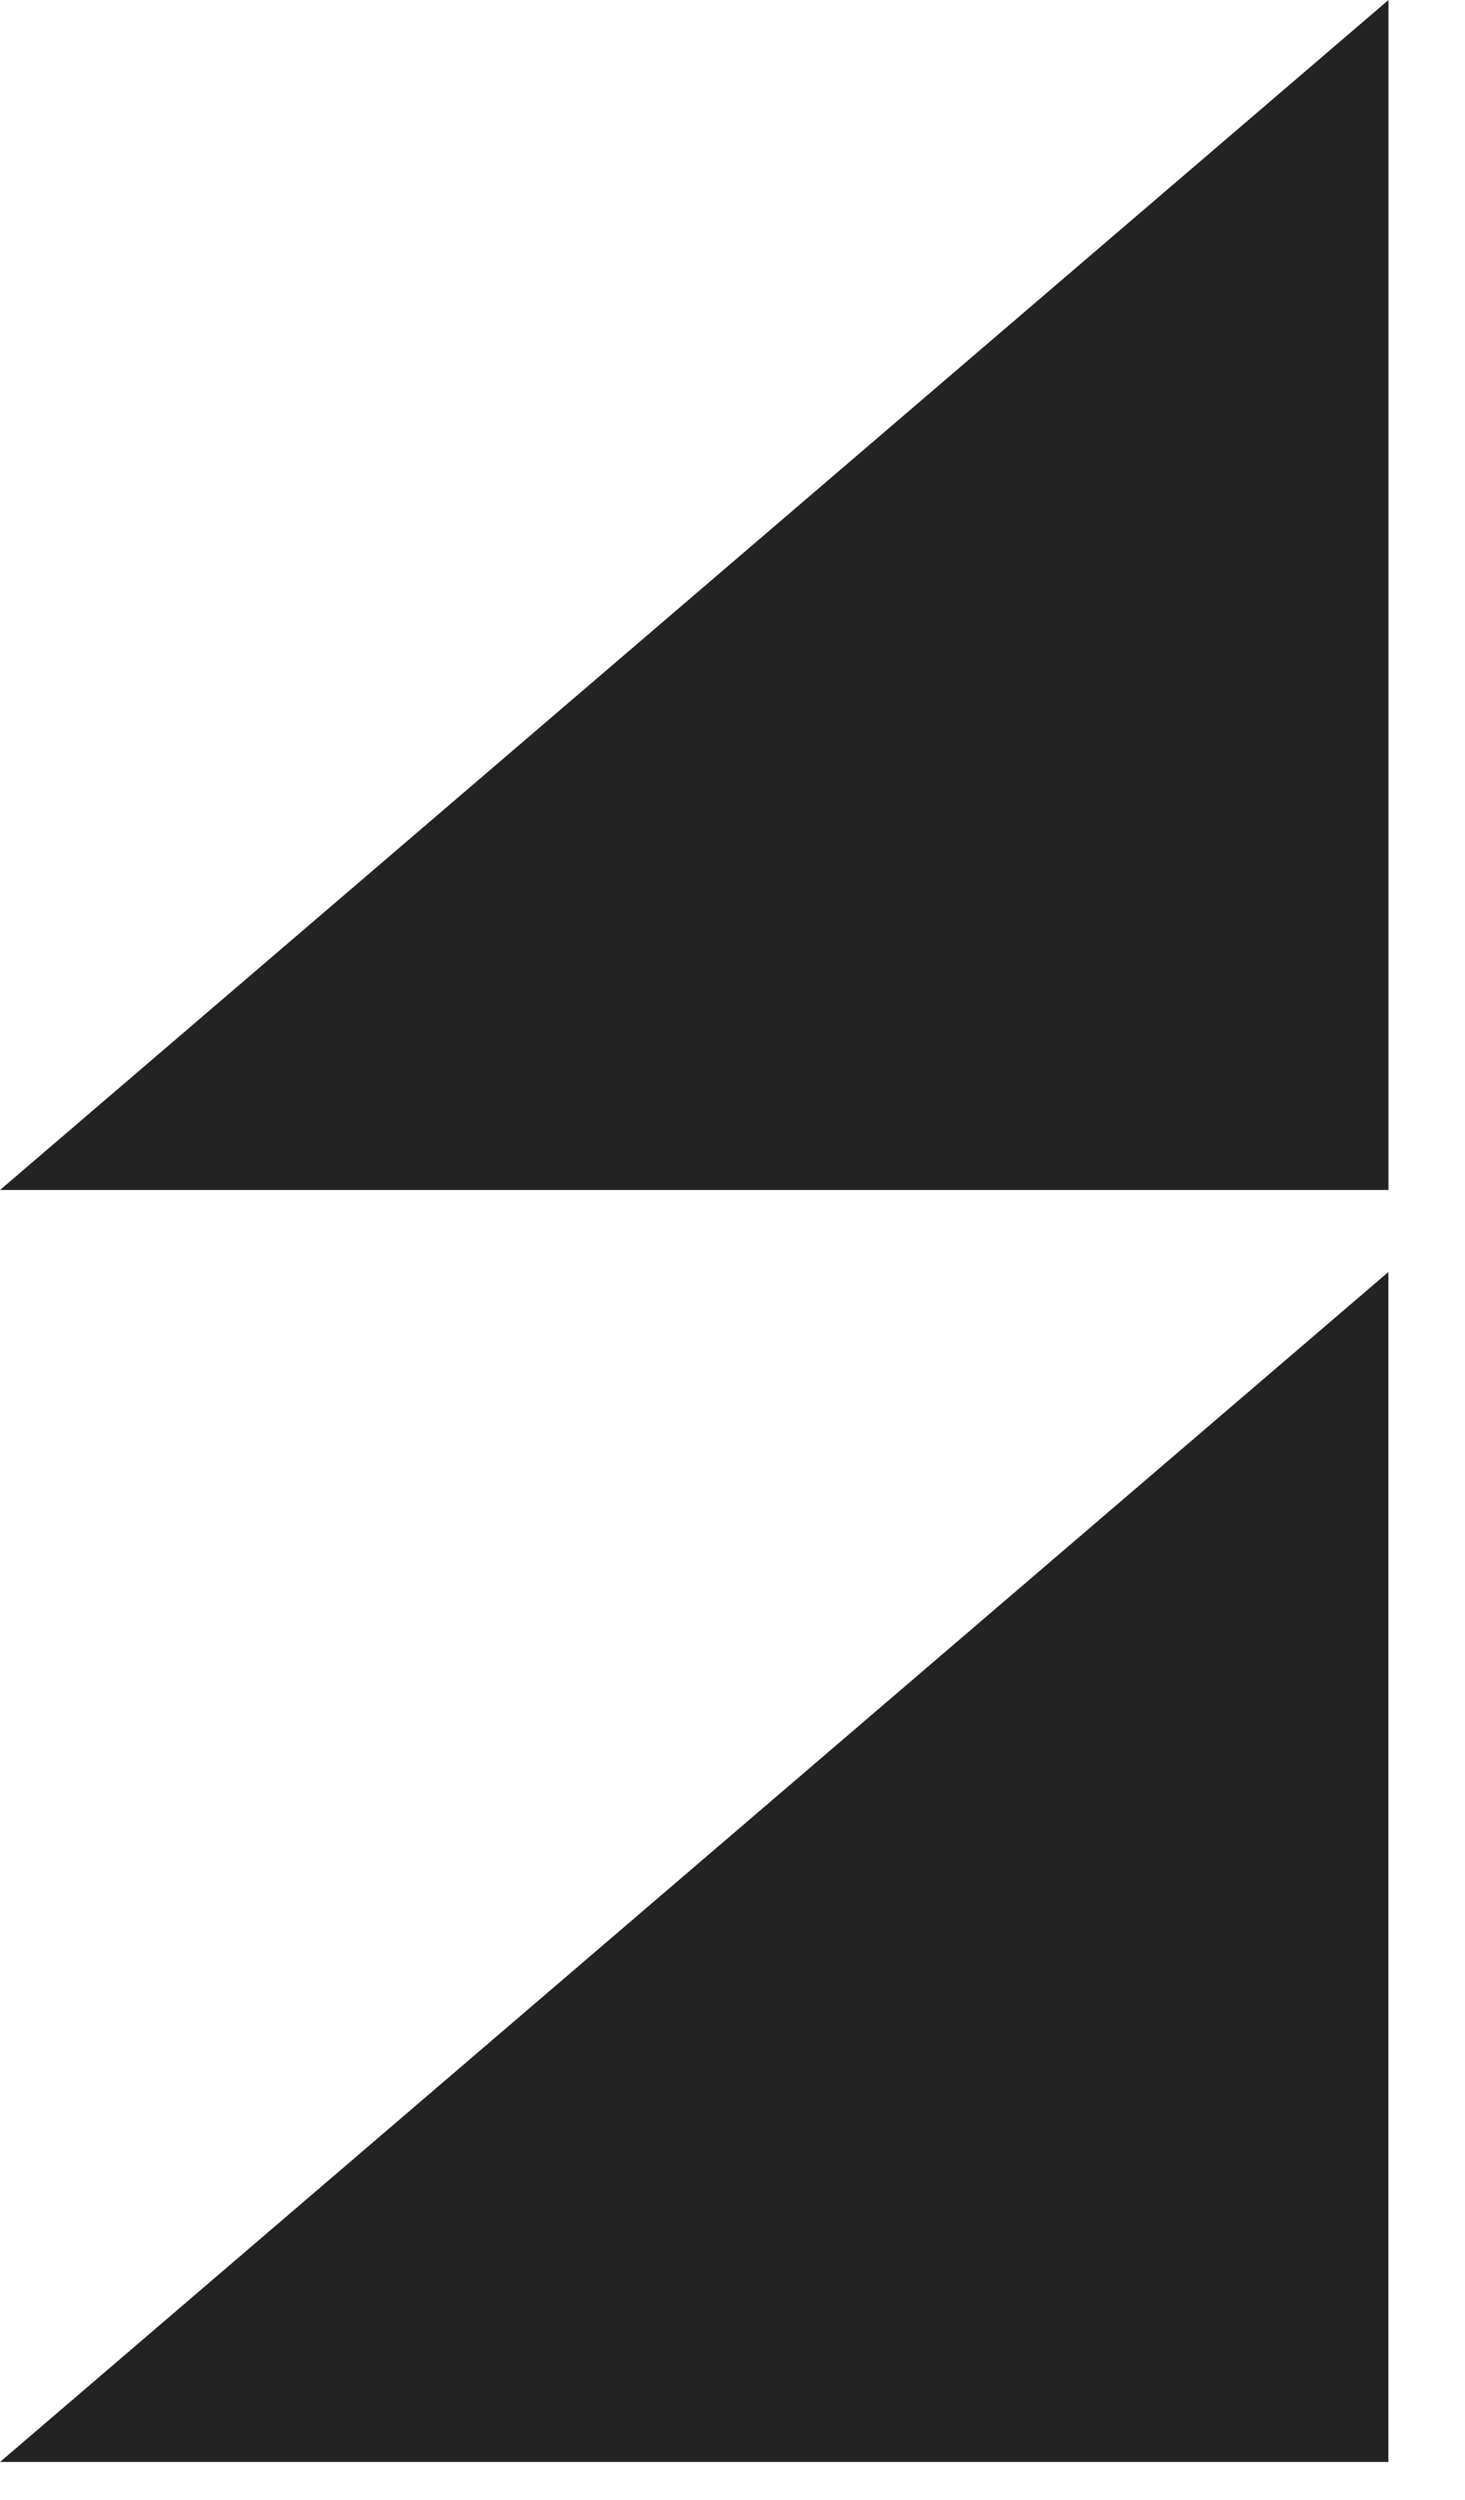<svg width="17" height="29" viewBox="0 0 17 29" fill="none" xmlns="http://www.w3.org/2000/svg">
<path fill-rule="evenodd" clip-rule="evenodd" d="M6.03415e-07 28.561L16.111 14.756L16.111 28.561L6.03415e-07 28.561Z" fill="#232323"/>
<path fill-rule="evenodd" clip-rule="evenodd" d="M0 13.805L16.112 -7.04248e-07L16.112 13.805L0 13.805Z" fill="#232323"/>
</svg>
